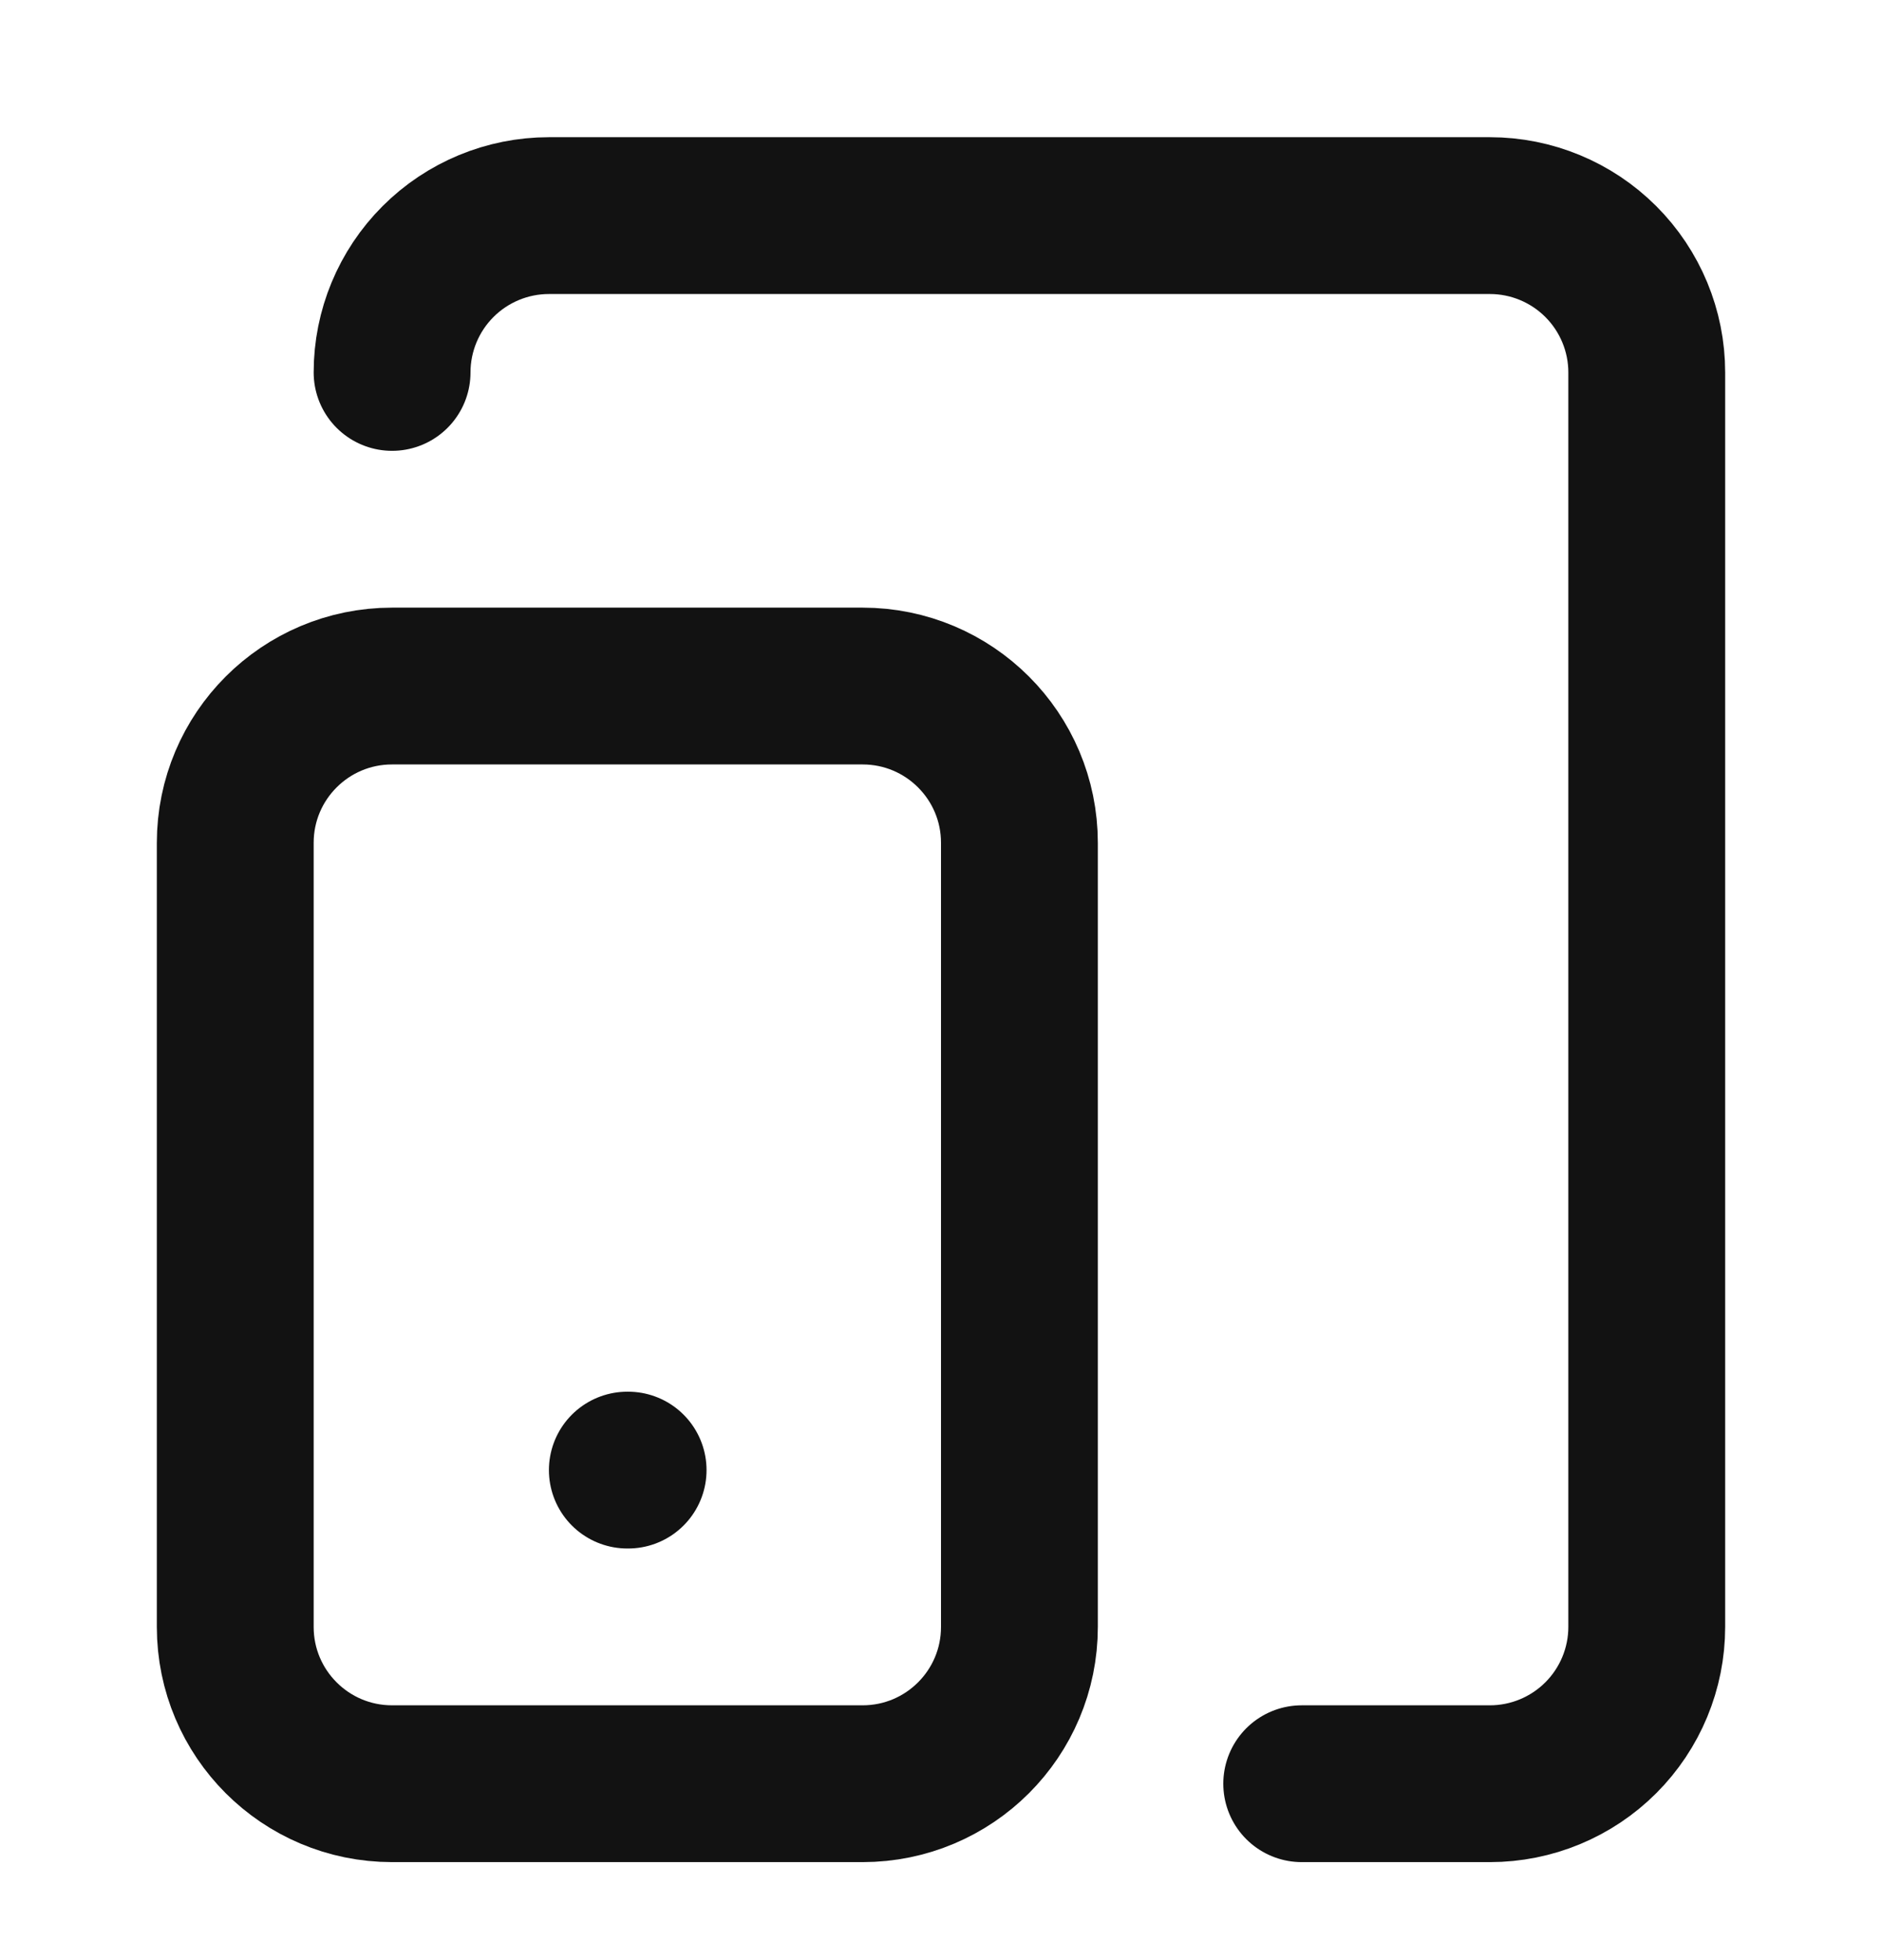 <svg width="24" height="25" viewBox="0 0 24 25" fill="none" xmlns="http://www.w3.org/2000/svg">
<path d="M11 8.75H5C3.895 8.75 3 9.645 3 10.75V20.75C3 21.855 3.895 22.75 5 22.75H11C12.105 22.75 13 21.855 13 20.75V10.75C13 9.645 12.105 8.75 11 8.75Z" stroke="#121212" stroke-width="2" stroke-linecap="round" stroke-linejoin="round"/>
<path d="M5 4.75C5 4.22 5.211 3.711 5.586 3.336C5.961 2.961 6.47 2.75 7 2.75H19C19.53 2.75 20.039 2.961 20.414 3.336C20.789 3.711 21 4.22 21 4.75V20.75C21 21.28 20.789 21.789 20.414 22.164C20.039 22.539 19.53 22.75 19 22.75H16.6" stroke="#121212" stroke-width="2" stroke-linecap="round" stroke-linejoin="round"/>
<path d="M8 18.75H8.01" stroke="#121212" stroke-width="2" stroke-linecap="round" stroke-linejoin="round"/>
</svg>
